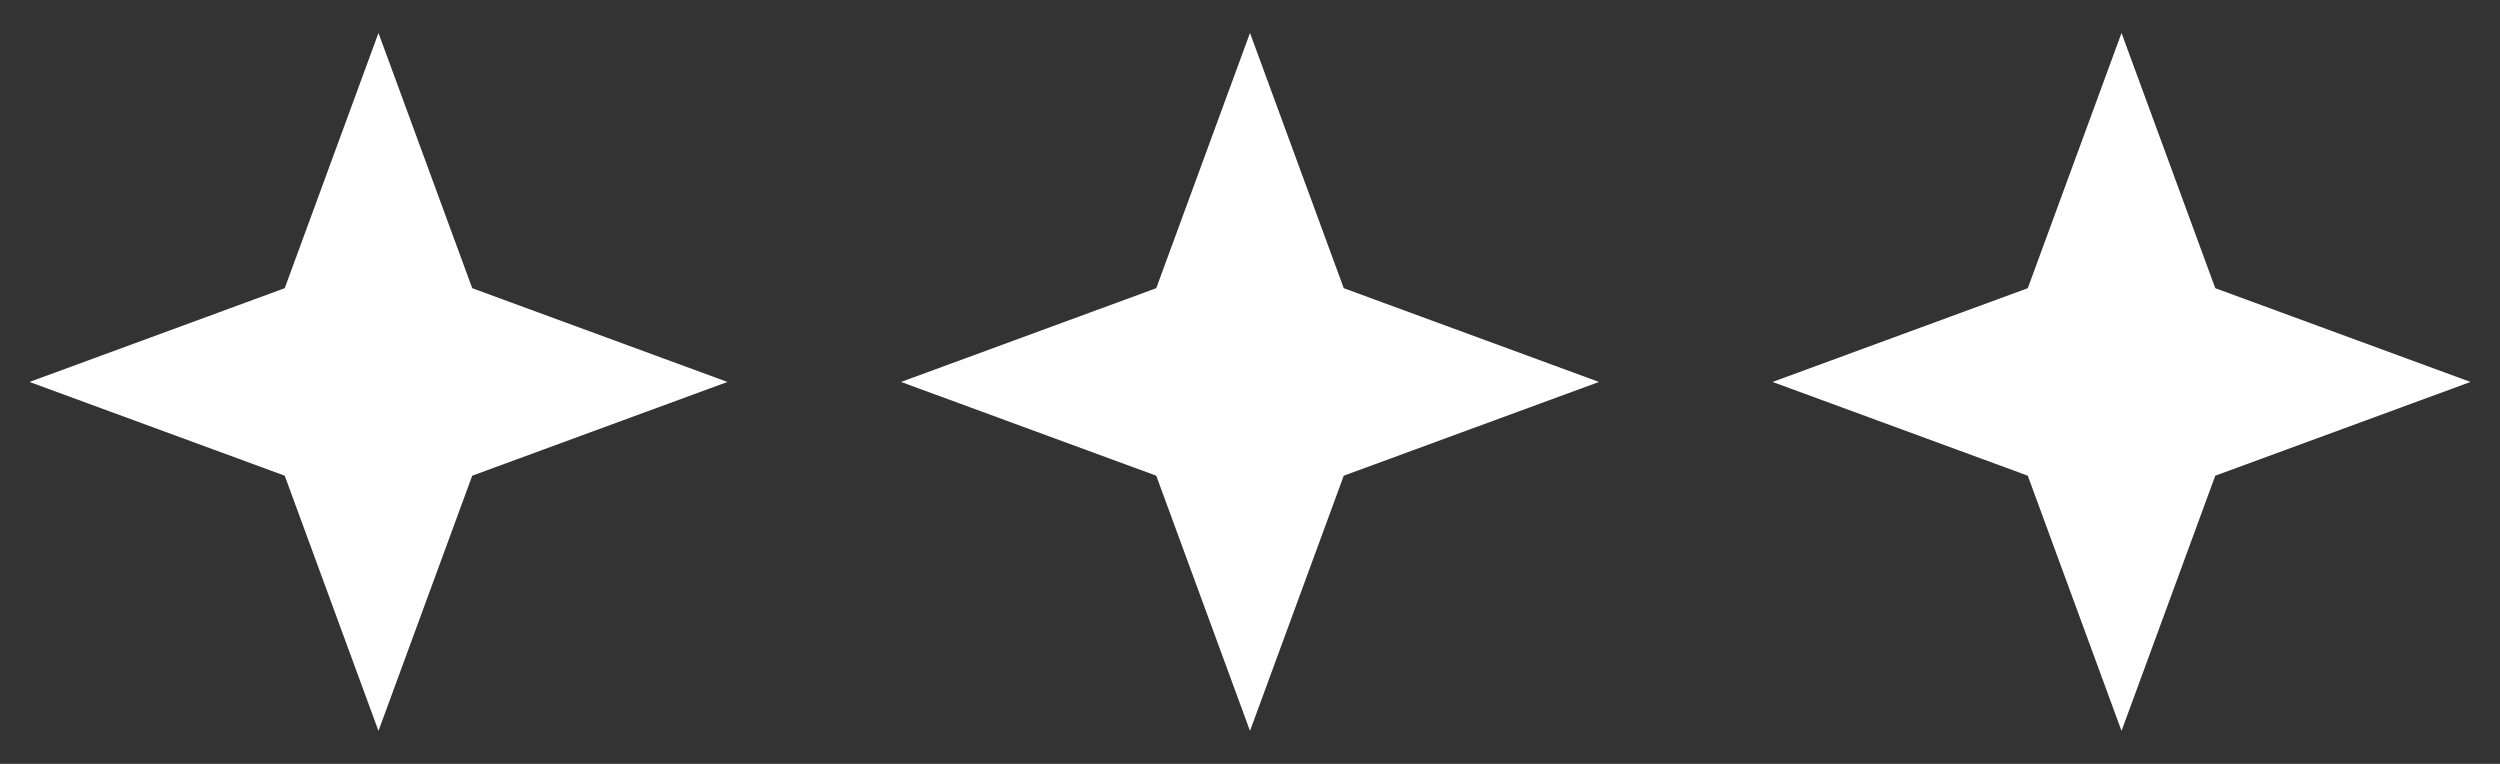 <svg xmlns="http://www.w3.org/2000/svg" xmlns:xlink="http://www.w3.org/1999/xlink" id="Layer_1" x="0px" y="0px" viewBox="0 0 144 44" style="enable-background:new 0 0 144 44;" xml:space="preserve"><rect x="0" y="0" width="144" height="44" fill="#333333" stroke="none"/><style type="text/css">	.st0{fill:#FFFFFF;}</style><path class="st0" d="M21.8,1.9l5.4,14.7L41.9,22l-14.7,5.4l-5.4,14.7l-5.4-14.7L1.7,22l14.7-5.4L21.8,1.9z"></path><path class="st0" d="M72,1.9l5.4,14.7L92.1,22l-14.7,5.4L72,42.1l-5.4-14.7L51.9,22l14.7-5.4L72,1.9z"></path><path class="st0" d="M122.2,1.9l5.4,14.7l14.7,5.4l-14.7,5.4l-5.4,14.7l-5.4-14.7L102.1,22l14.7-5.4L122.2,1.9z"></path></svg>
